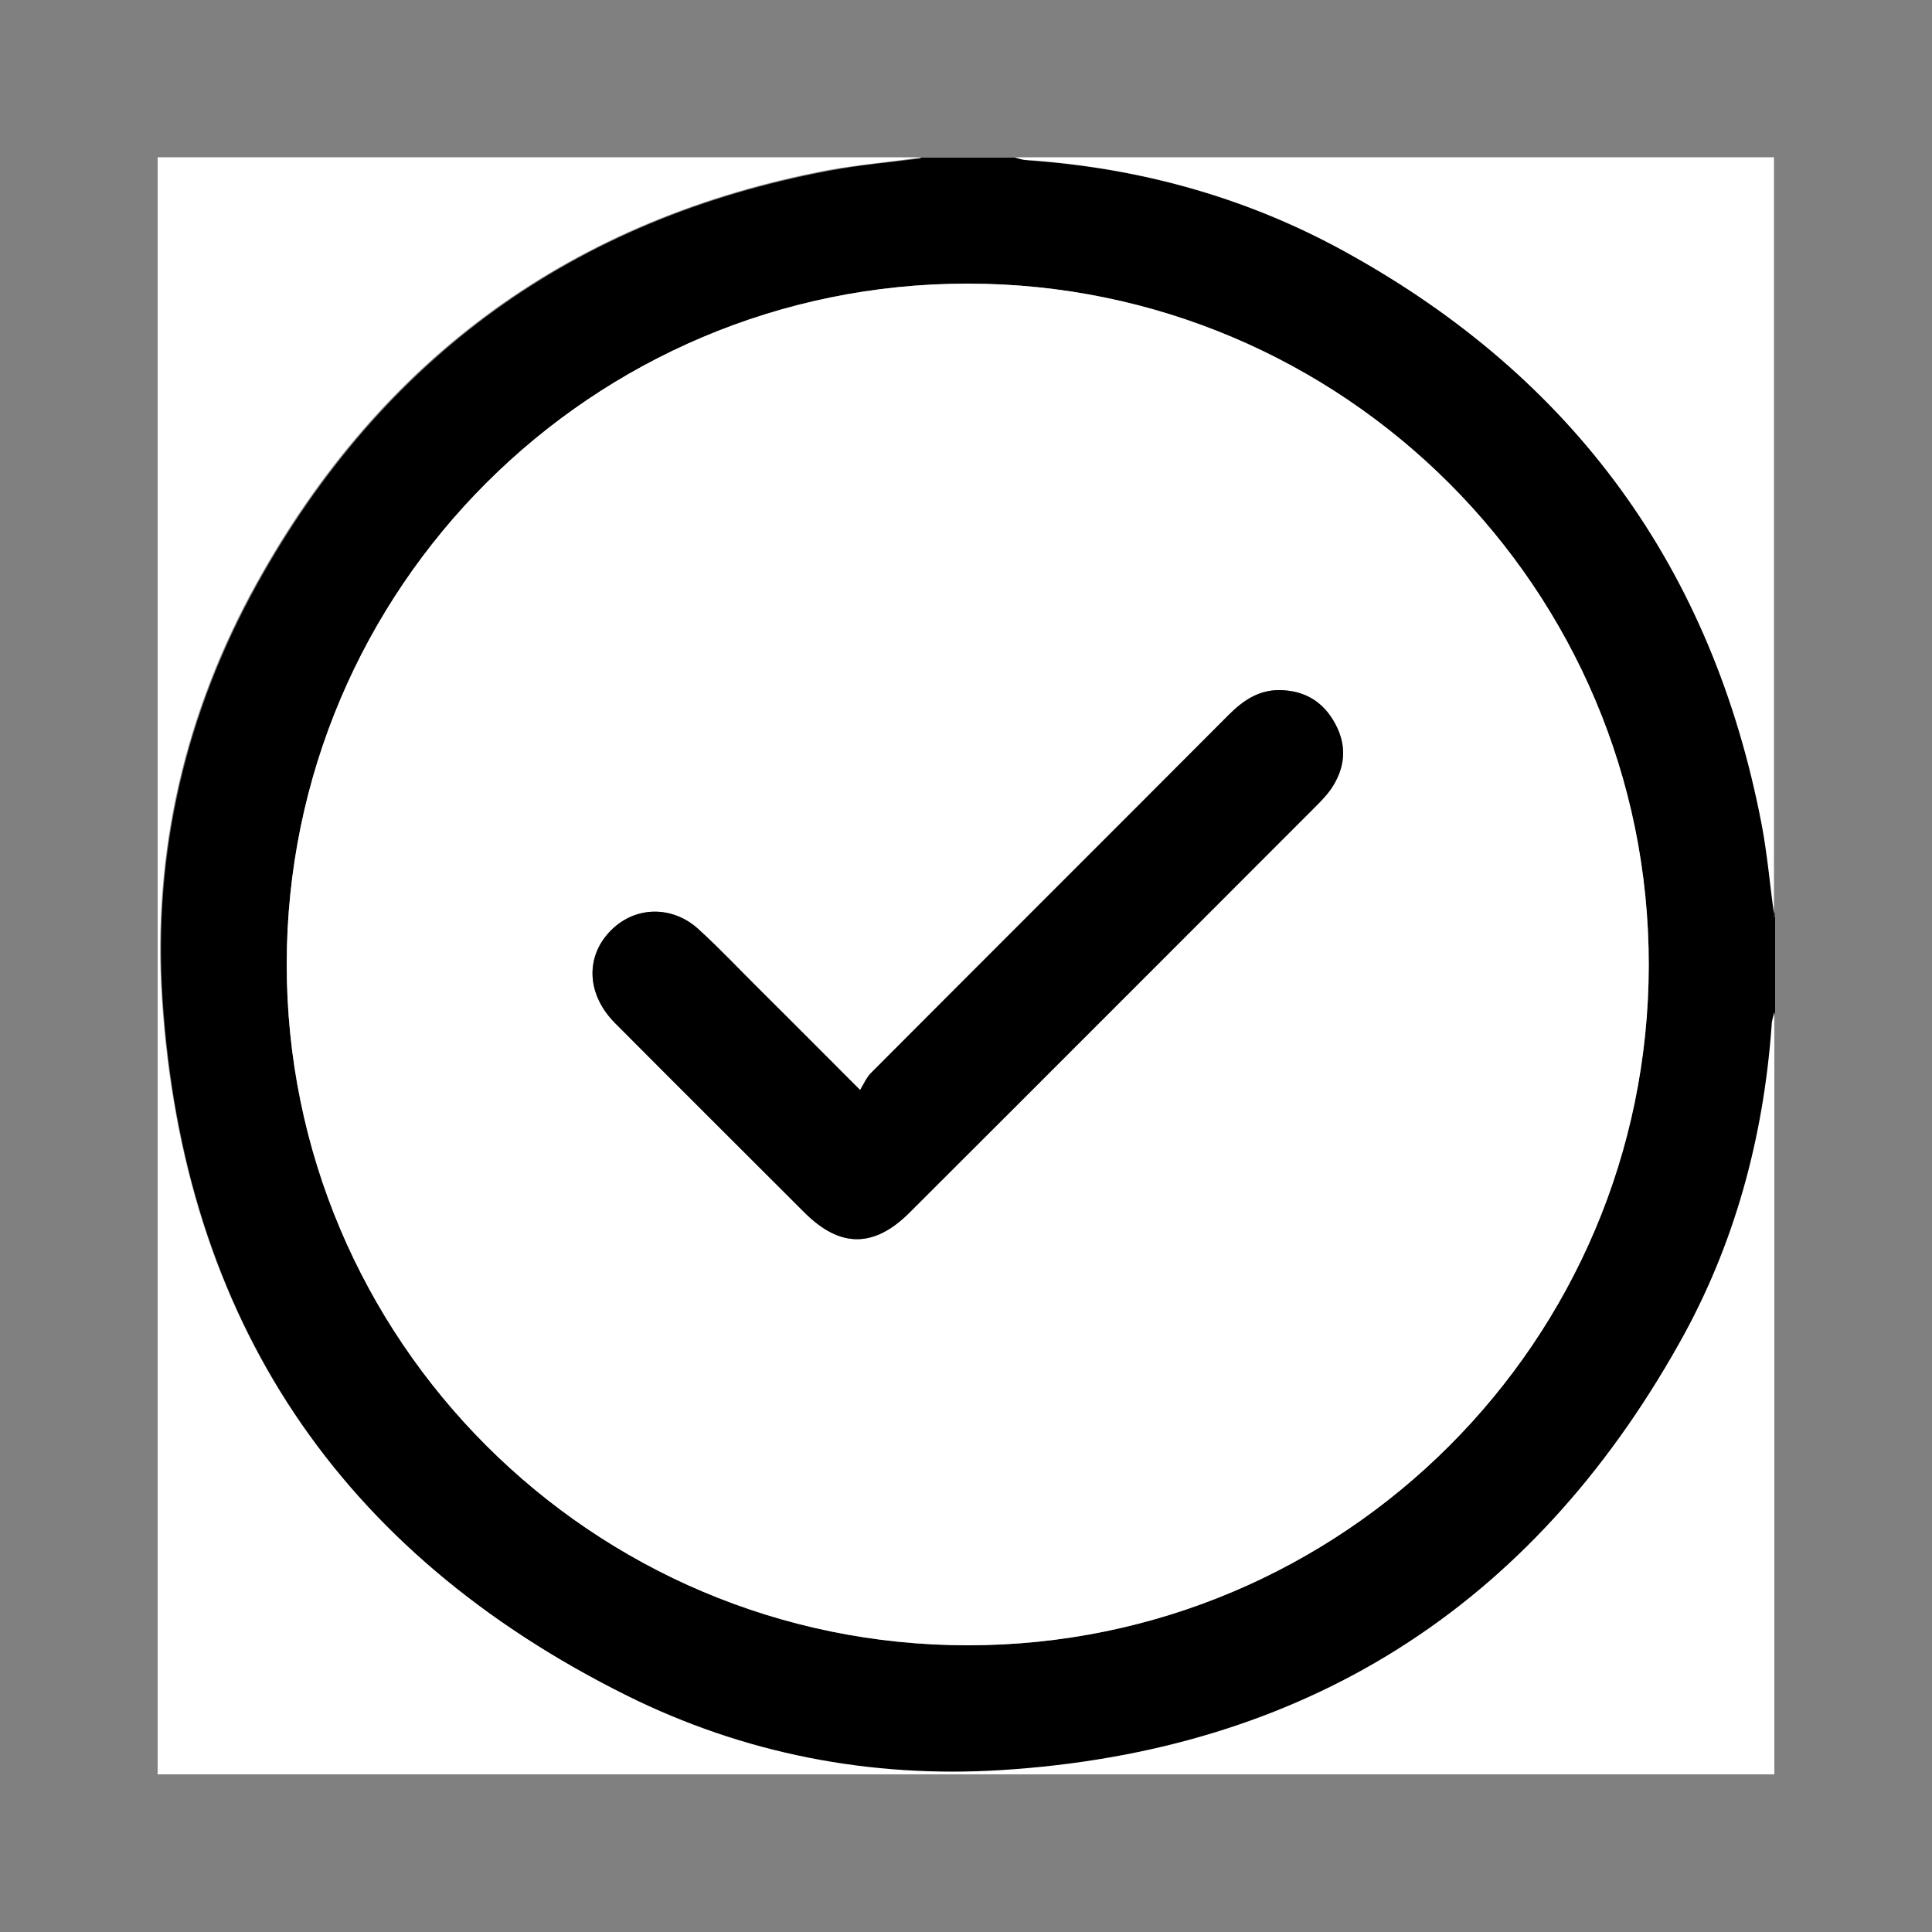 <?xml version="1.0" encoding="UTF-8"?>
<svg id="Ebene_1" data-name="Ebene 1" xmlns="http://www.w3.org/2000/svg" version="1.1" viewBox="0 0 500 500">
  <rect x="0" y="0" width="500" height="500" fill="#808080" stroke="none"/>
  <defs>
    <style>
      .cls-1 {
        fill: #000;
      }

      .cls-1, .cls-2 {
        stroke-width: 0px;
      }

      .cls-2 {
        fill: #fff;
      }
    </style>
  </defs>
  <path class="cls-1" d="M238.2,40.8c8.2,0,16.3,0,24.5,0,1,.2,2.1.6,3.2.7,29.3,2,57,9.7,82.7,23.9,58.8,32.5,94.8,81.8,107.5,148,1.5,8,2.2,16.1,3.3,24.1v24.5c-.2,1.2-.6,2.3-.7,3.5-2,29.1-9.6,56.9-23.9,82.3-38.5,68.4-97.2,105.6-175.5,110.5-33.8,2.1-66.5-4.2-96.9-19.3-74.4-37-114.9-97.4-120.3-180.4-2.5-38,6-74.2,24.5-107.5,32.5-58.6,82-94.5,148-106.9,7.8-1.5,15.8-2.2,23.8-3.2ZM250.4,73.4c-97.2,0-176,78.8-176.2,176-.1,97.3,79,176.4,176.3,176.4,97.2,0,176-78.8,176.2-176,.1-97.3-79-176.4-176.3-176.4Z"/>
  <path class="cls-2" d="M238.2,40.8c-7.9,1.1-15.9,1.8-23.8,3.2-66,12.5-115.5,48.3-148,106.9-18.5,33.3-27,69.5-24.5,107.5,5.4,83,45.9,143.4,120.3,180.4,30.4,15.1,63.1,21.4,96.9,19.3,78.4-4.9,137.1-42,175.5-110.5,14.3-25.4,21.8-53.1,23.9-82.3,0-1.2.5-2.3.7-3.5v197.4H40.8c0-139.5,0-279,0-418.5,65.8,0,131.6,0,197.4,0Z"/>
  <path class="cls-2" d="M459.2,237.4c-1.1-8-1.8-16.2-3.3-24.1-12.7-66.1-48.6-115.5-107.5-148-25.6-14.2-53.4-21.9-82.7-23.9-1.1,0-2.1-.4-3.2-.7,65.5,0,131.1,0,196.6,0v196.6Z"/>
  <path class="cls-2" d="M250.4,73.4c97.3,0,176.4,79.1,176.3,176.4-.1,97.2-79,176-176.2,176-97.3,0-176.4-79.1-176.3-176.4.1-97.2,79-176,176.2-176ZM222.6,282.1c-9.3-9.3-17.5-17.4-25.6-25.6-5.4-5.4-10.6-10.9-16.2-16-6.7-6.2-16.2-6-22.5.1-6.9,6.8-6.6,16.7.9,24.2,16.3,16.4,32.7,32.7,49,49,9.2,9.2,18,9.2,27.2,0,35.1-35.1,70.2-70.1,105.2-105.2,1.3-1.3,2.7-2.7,3.8-4.3,3.7-5.4,4.3-11.1,1.2-16.9-3-5.8-8-8.7-14.6-8.8-5.4,0-9.5,2.8-13.1,6.5-30.8,30.9-61.7,61.7-92.5,92.6-1.1,1.1-1.8,2.8-2.8,4.4Z"/>
  <path class="cls-1" d="M222.6,282.1c1-1.7,1.7-3.3,2.8-4.4,30.8-30.9,61.7-61.7,92.5-92.6,3.7-3.7,7.7-6.5,13.1-6.5,6.6,0,11.5,3,14.6,8.8,3.1,5.8,2.5,11.5-1.2,16.9-1.1,1.5-2.4,2.9-3.8,4.3-35.1,35.1-70.1,70.2-105.2,105.2-9.2,9.2-18,9.2-27.2,0-16.3-16.3-32.7-32.6-49-49-7.5-7.5-7.8-17.5-.9-24.2,6.2-6.1,15.7-6.3,22.5-.1,5.6,5.1,10.8,10.7,16.2,16,8.2,8.1,16.3,16.3,25.6,25.6Z"/>
</svg>